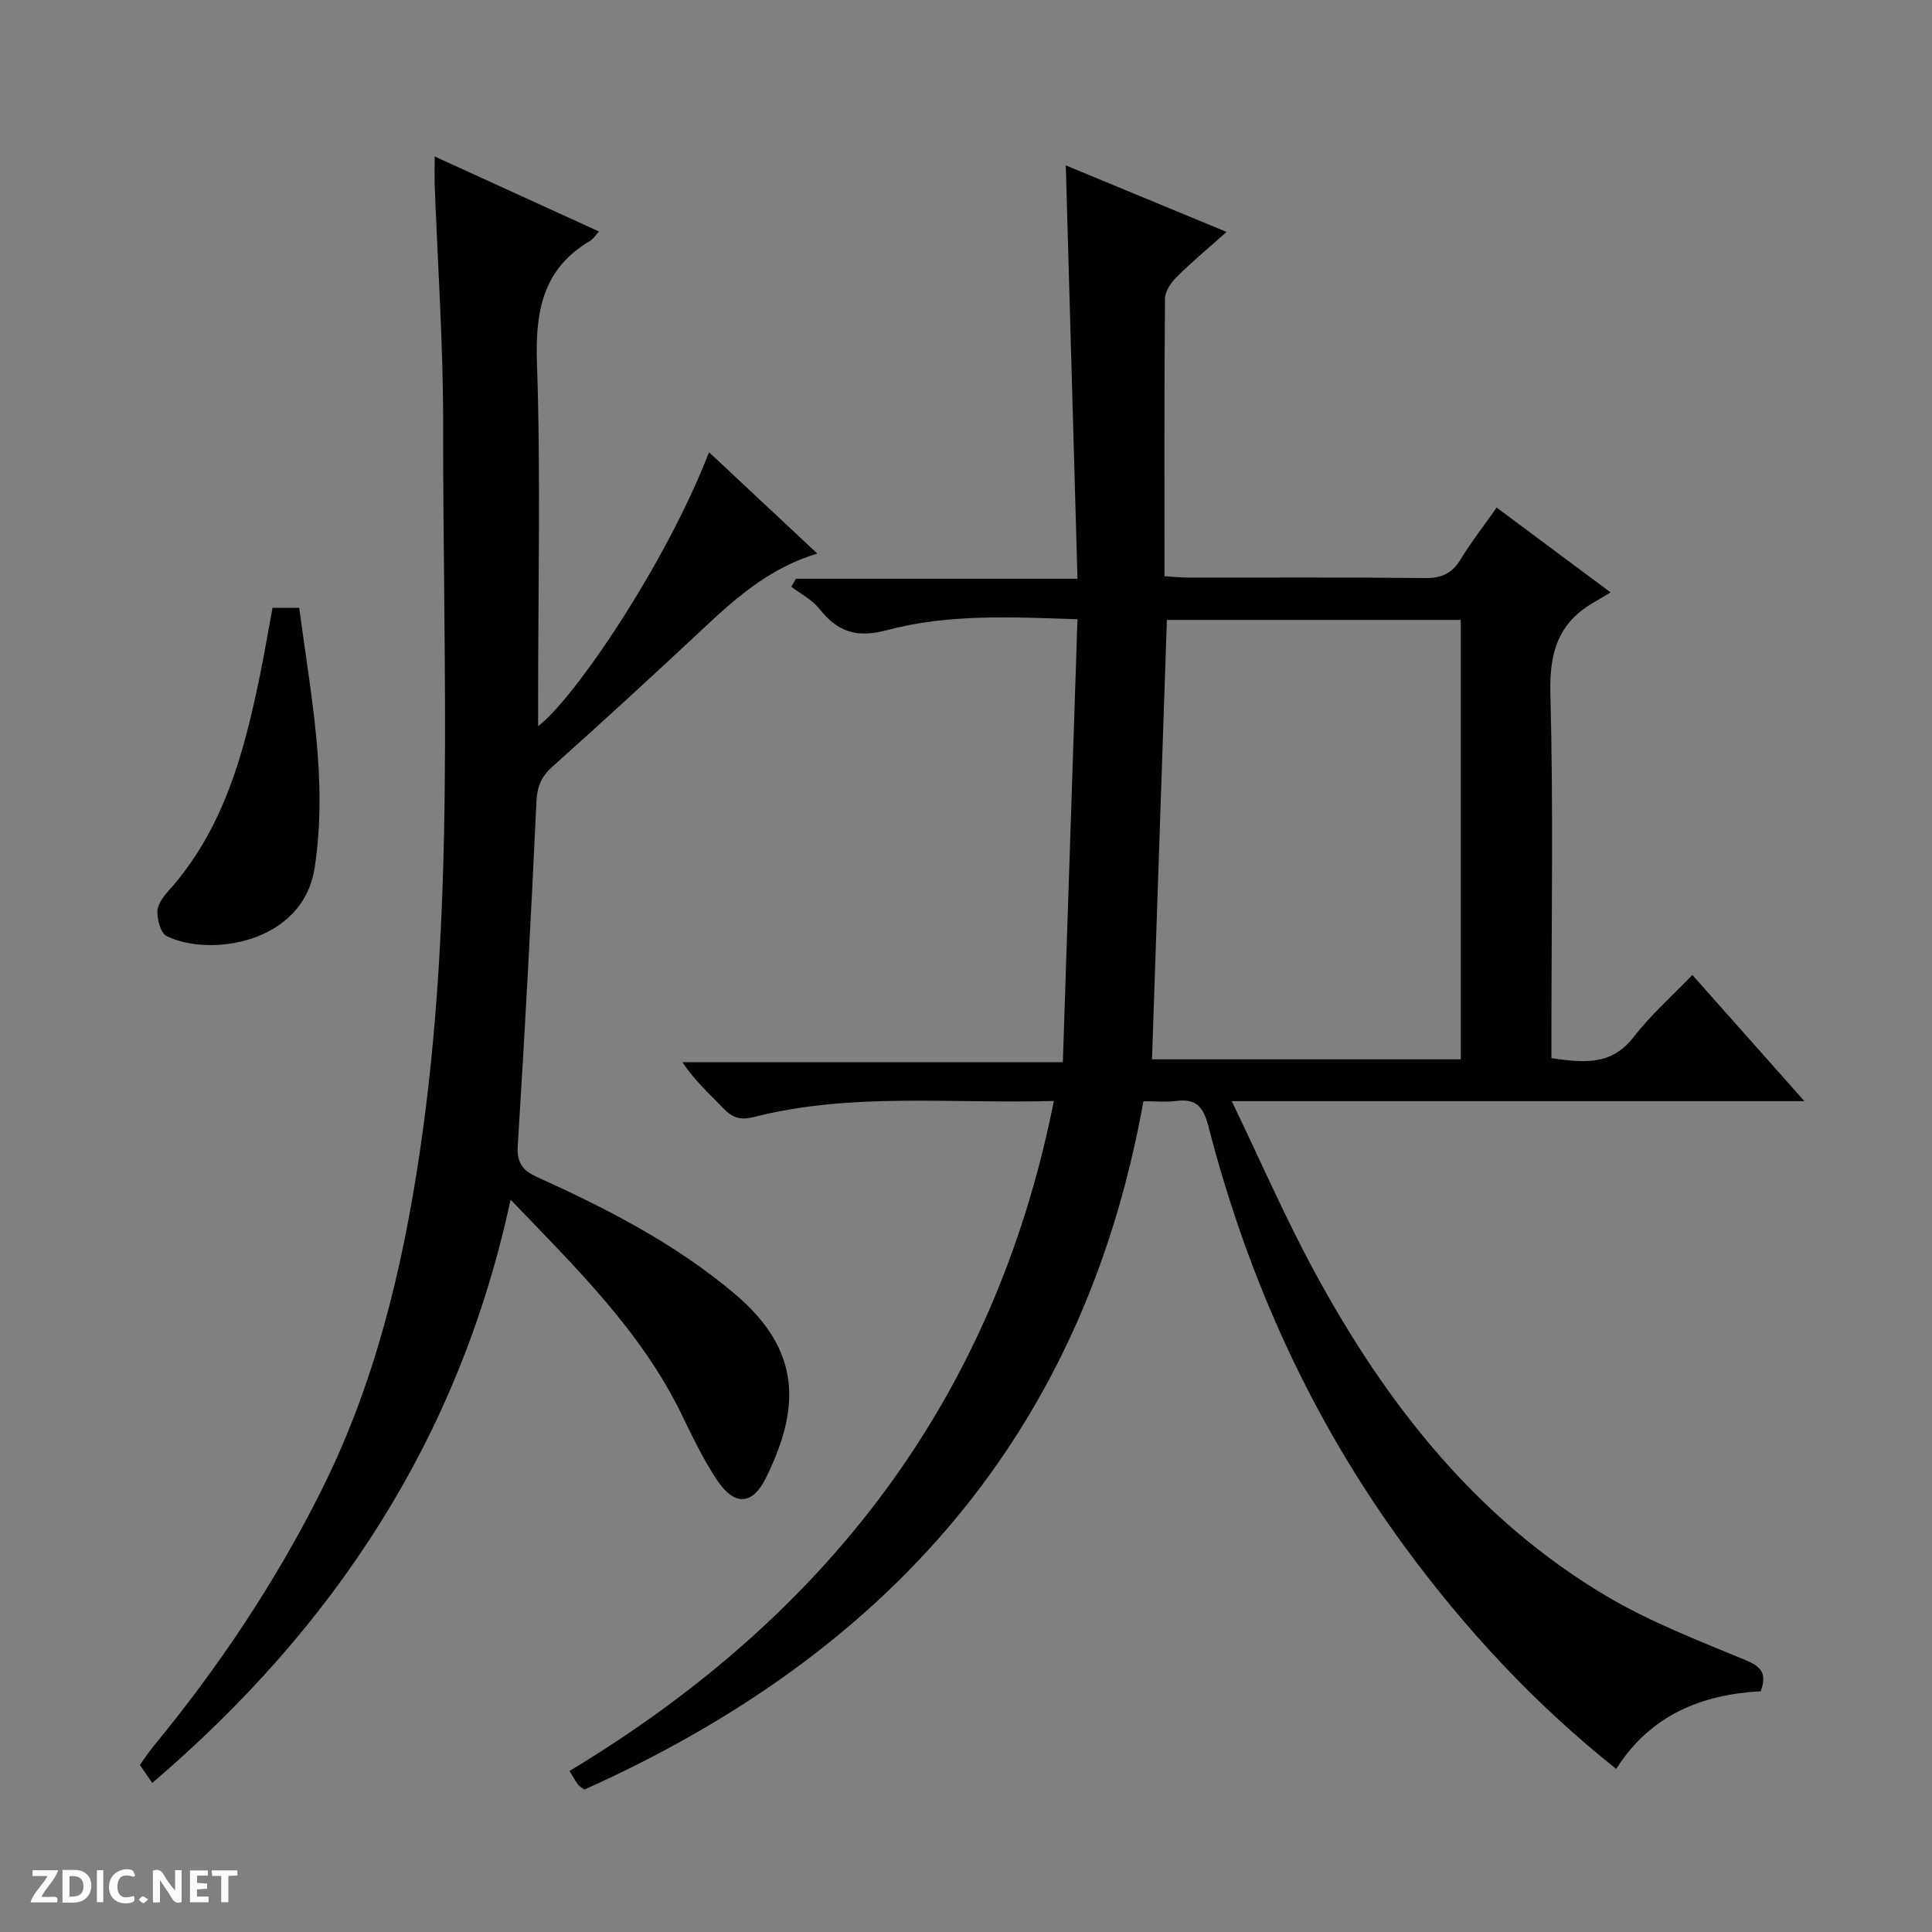<svg enable-background="new 0 0 400 400" viewBox="0 0 400 400" xmlns="http://www.w3.org/2000/svg"><rect x="0" y="0" width="400" height="400" fill="#808080" stroke="none"/><g fill="#fcfbfa"><path d="m37.59 393.81c-.92.31-1.52.05-2-.78-.7-1.2-1.52-2.34-2.47-3.78v4.59c-.55.03-.95.05-1.41.07-.03-.37-.06-.64-.06-.91 0-1.91 0-3.81 0-5.7 1.13-.41 1.77-.03 2.29.91.62 1.11 1.38 2.14 2.31 3.19v-4.2h1.35v6.61z"/><path d="m12.94 393.88v-6.75c1.9.19 3.93-.54 5.37 1.29.8 1.01.78 2.88.03 3.97-1.37 1.97-3.4 1.51-6.4 1.49m2.45-1.22c2.04.12 2.92-.58 2.89-2.21-.03-1.51-.98-2.19-2.89-2z"/><path d="m11.81 393.87h-5.49c.68-2.18 2.47-3.48 3.51-5.45h-3.08v-1.21h5.29c-.71 2.13-2.44 3.48-3.47 5.51.86 0 1.63.04 2.39-.01.79-.05 1.14.21.85 1.16"/><path d="m39.33 393.86v-6.61h3.7v1.07h-2.22v1.52c.68.04 1.34.09 2.07.13v1.07c-.72.05-1.38.09-2.1.14v1.48h2.4v1.19h-3.85z"/><path d="m27.71 388.56c-1.15-.3-2.46-.61-3.1.64-.37.73-.41 1.93-.06 2.67.63 1.35 1.99.93 3.17.68.35.94-.01 1.32-.93 1.46-1.62.25-3.05-.27-3.76-1.48-.73-1.24-.6-3.03.31-4.17.88-1.11 2.71-1.7 4-1.16.32.13.44.74.65 1.12-.1.08-.19.16-.28.24"/><path d="m49.15 387.24v1.07c-.59.02-1.17.05-1.87.08v5.44h-1.48v-5.44h-1.85c-.05-.4-.08-.73-.13-1.15z"/><path d="m20.06 387.21h1.33v6.62h-1.33z"/><path d="m30.68 393.25c-.39.38-.8.79-1.05.76-.32-.05-.6-.45-.9-.7.26-.24.51-.64.8-.67.29-.04.62.3 1.15.61"/></g><path d="m236.73 228c-12.37 69.14-53.34 114.54-115.74 142.51-.56-.42-1.03-.64-1.29-1-.57-.78-1.04-1.64-1.79-2.85 53.02-31.93 87.96-76.77 100.28-138.72-21.14.62-41.84-1.84-62.13 3.33-2.96.75-4.55.03-6.43-1.94-2.75-2.89-5.78-5.52-8.34-9.42h78.76c1.02-30.91 2.01-61.06 3.03-91.7-13.83-.48-26.85-1.11-39.4 2.25-6.37 1.7-10.25.36-14.04-4.41-1.49-1.88-3.85-3.07-5.81-4.58.32-.55.65-1.1.97-1.65h58.28c-.82-28.87-1.61-57.03-2.42-85.58 10.62 4.4 21.54 8.91 33.29 13.78-3.82 3.41-7.2 6.21-10.3 9.3-1.18 1.17-2.44 2.96-2.45 4.48-.17 18.98-.11 37.97-.11 57.49 1.84.11 3.43.29 5.03.3 16.33.02 32.66-.09 48.99.09 3.41.04 5.55-1 7.3-3.88 2.15-3.53 4.7-6.8 7.45-10.71 7.65 5.7 15.05 11.2 23.6 17.56-1.64.98-2.63 1.58-3.63 2.16-7.28 4.22-9.06 10.41-8.84 18.73.62 23.31.22 46.65.22 69.98v5.56c6.62.96 12.4 1.6 17.01-4.37 3.53-4.56 7.93-8.45 12.16-12.86 7.8 8.79 15.14 17.05 23.2 26.13-39.79 0-78.48 0-118.56 0 5.96 12.38 11.05 24.08 17.1 35.26 14.7 27.16 33.36 51.07 60.32 67.12 9.05 5.39 19.06 9.24 28.84 13.3 3.3 1.37 4.62 2.7 3.26 6.5-12.2.66-22.84 4.88-29.92 16.08-16.85-13.41-31.17-28.84-43.72-45.92-19.33-26.3-32.56-55.53-40.69-87.05-1.11-4.31-2.66-5.87-6.86-5.31-2 .25-4.02.04-6.62.04zm65.71-8.68c0-30.68 0-60.87 0-90.97-20.6 0-40.82 0-60.85 0-1.03 30.47-2.05 60.58-3.08 90.97z" fill="#010104"/><path d="m146.8 93.63c7.68 7.18 14.92 13.95 22.42 20.98-9.51 2.85-16.41 8.77-23.13 15.06-10.45 9.78-20.99 19.48-31.67 29.01-2.33 2.08-3.2 4.1-3.35 7.21-1.11 23.75-2.37 47.49-3.87 71.21-.23 3.69.98 5.23 4.12 6.65 14.41 6.52 28.46 13.75 40.65 24 14.15 11.9 13.7 23.88 6.57 38.3-2.77 5.61-6.48 5.77-10.06.42-2.85-4.26-5.09-8.96-7.34-13.59-8.37-17.23-21.82-30.33-35.43-44.5-10.63 49.47-36.54 88.62-74.19 120.76-.9-1.3-1.64-2.38-2.57-3.73.92-1.26 1.81-2.62 2.83-3.87 13.47-16.37 25.19-33.86 34.7-52.84 11.08-22.1 16.79-45.7 20.4-69.95 7.45-50 4.78-100.34 4.87-150.58.03-16.78-1.15-33.57-1.77-50.35-.02-1.47.02-2.96.02-5.42 11.6 5.3 22.64 10.33 34.02 15.53-.89.96-1.23 1.57-1.75 1.88-9.87 5.78-11.47 14.55-11.1 25.35.79 23.14.24 46.32.24 69.48v5.71c7.39-5.56 26.39-33.46 35.39-56.72z" fill="#010104"/><path d="m56.42 125.85h5.53c2.35 17.9 5.99 35.61 3.19 53.83-2.42 15.72-21.83 18.51-30.65 14.11-1.23-.61-1.93-3.33-1.91-5.07.02-1.45 1.24-3.08 2.32-4.29 11.57-12.92 15.73-28.93 19.06-45.29.85-4.21 1.56-8.45 2.46-13.29z" fill="#010104"/></svg>